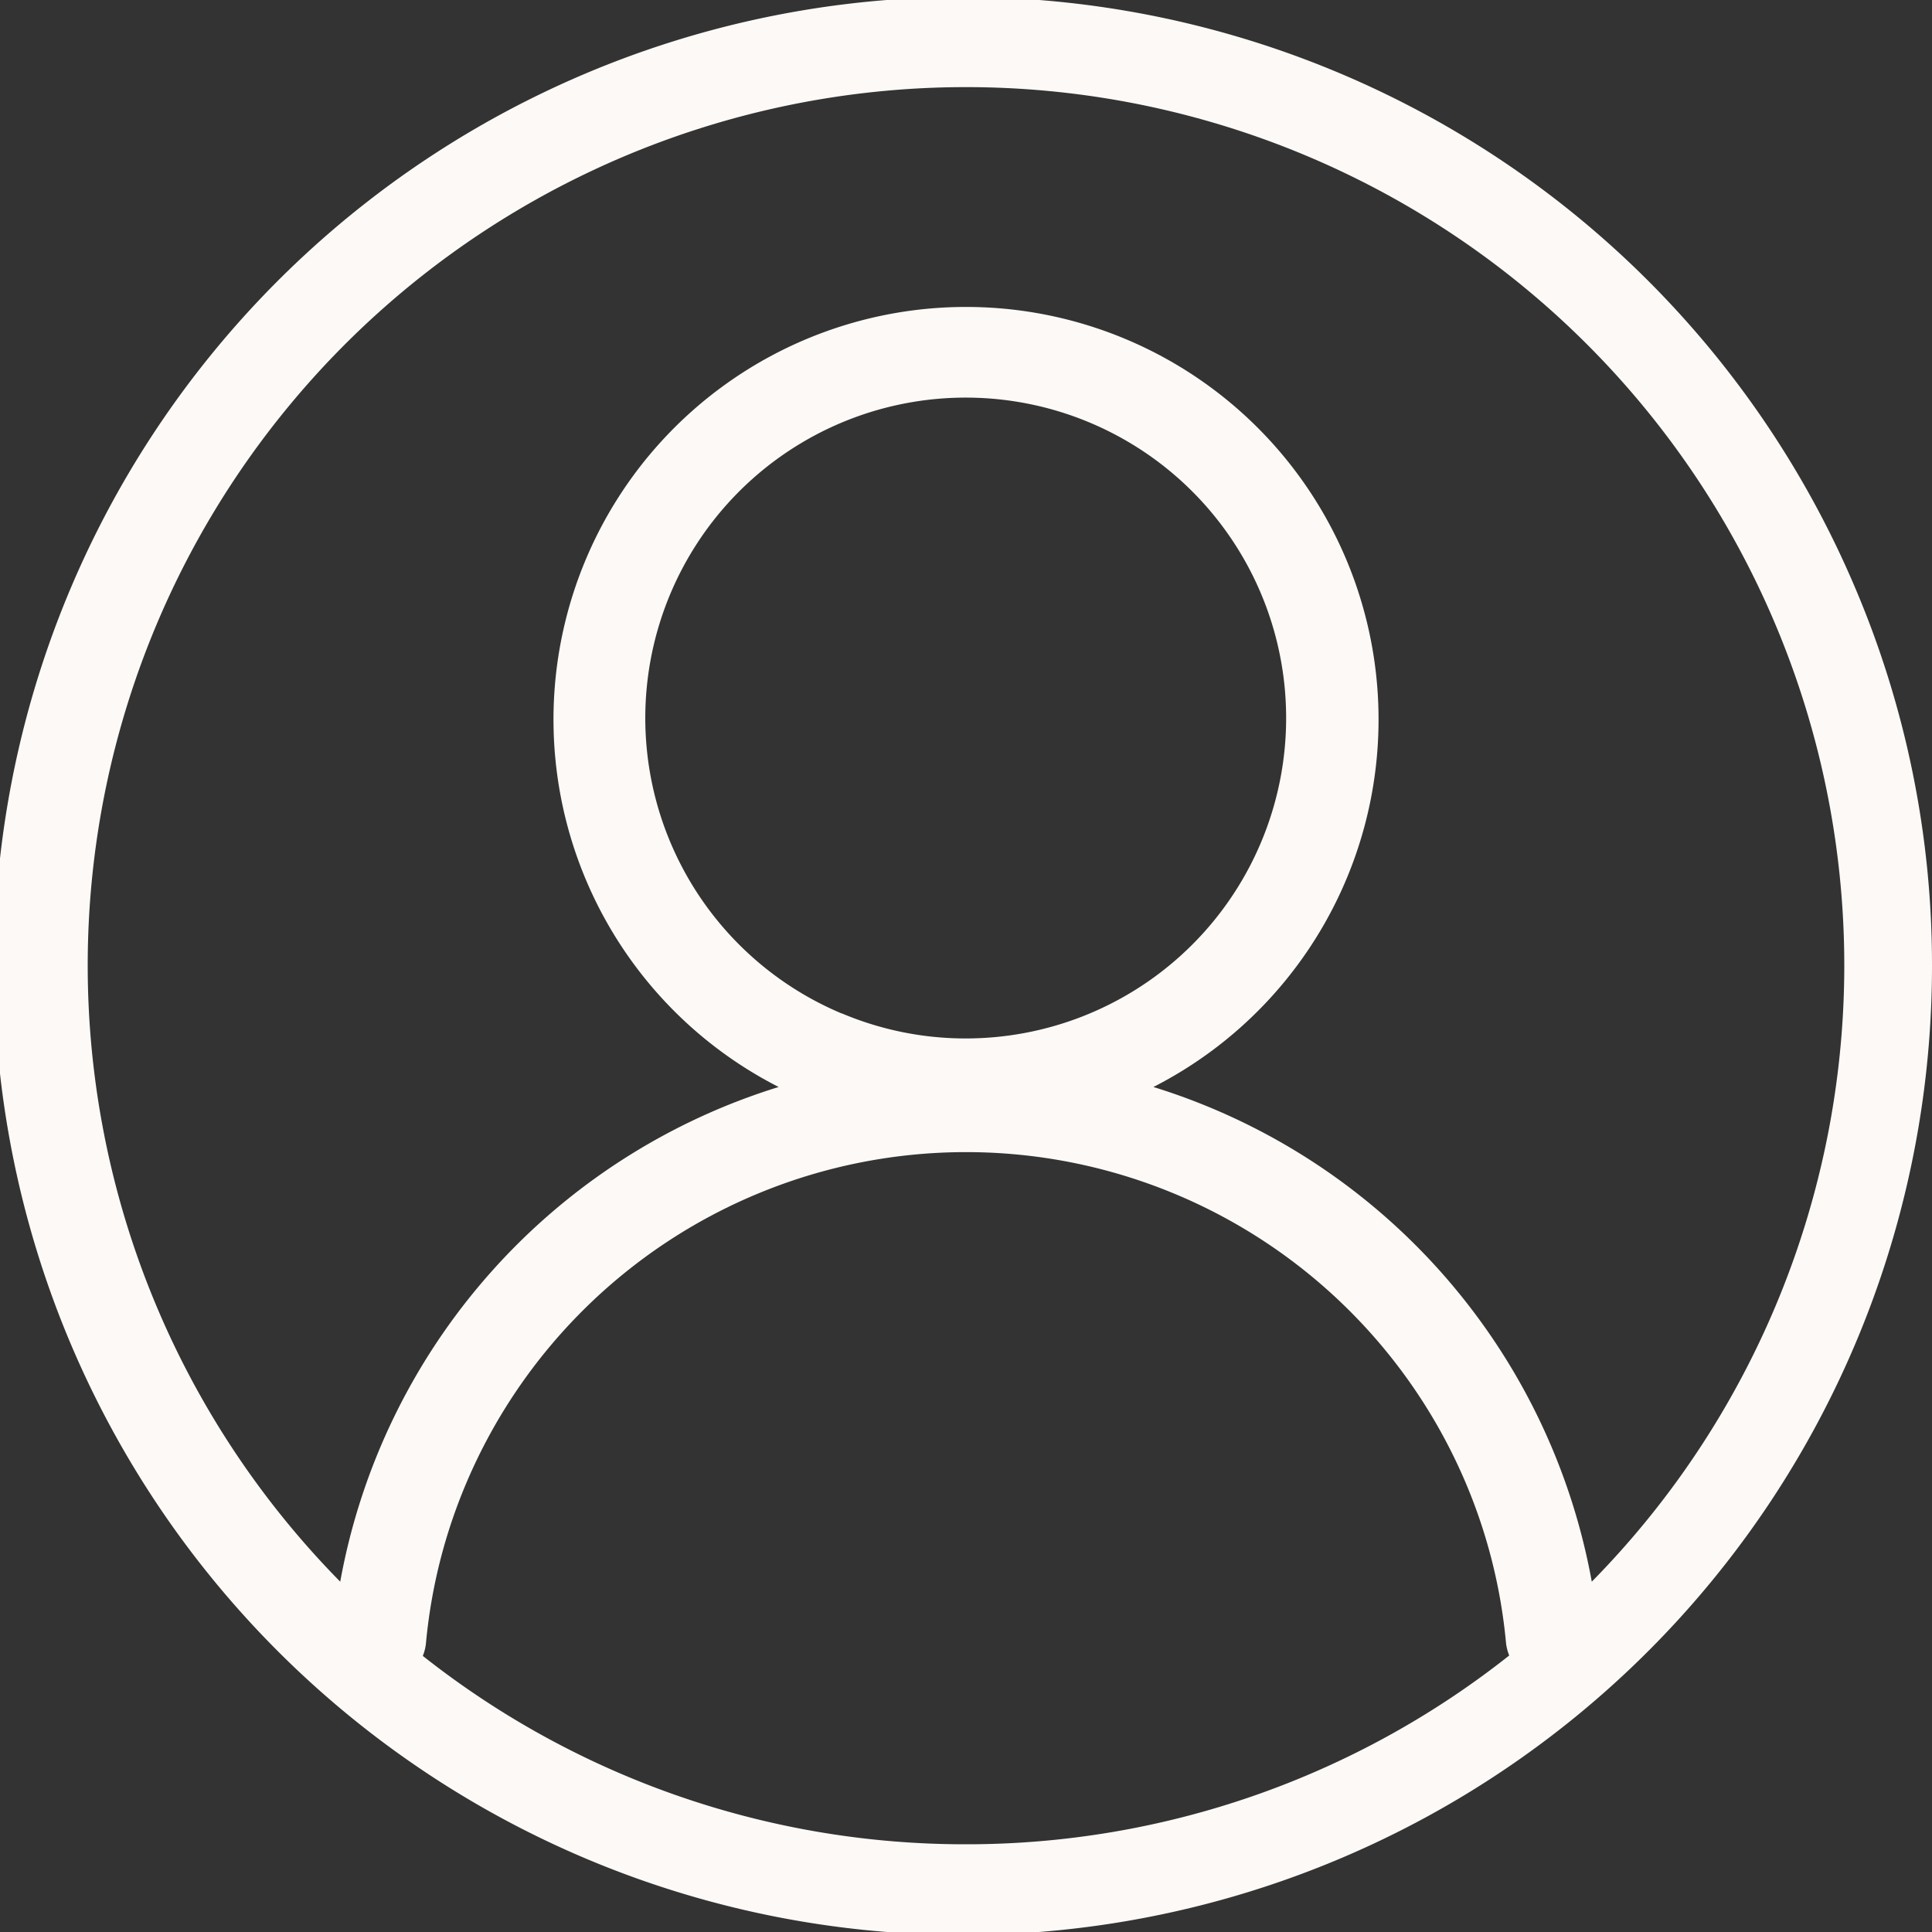 <svg id="Groupe_72" data-name="Groupe 72" xmlns="http://www.w3.org/2000/svg" xmlns:xlink="http://www.w3.org/1999/xlink" width="40" height="40" viewBox="0 0 40 40">
  <rect x="0" y="0" width="40" height="40" fill="#333333" stroke="none"/>
  <defs>
    <clipPath id="clip-path">
      <rect id="Rectangle_17" data-name="Rectangle 17" width="40" height="40" fill="#fdf9f6"/>
    </clipPath>
  </defs>
  <g id="Groupe_71" data-name="Groupe 71" clip-path="url(#clip-path)">
    <path id="Tracé_105" data-name="Tracé 105" d="M38.428,12.215A20.062,20.062,0,1,0,40,20a19.93,19.93,0,0,0-1.572-7.785M20,38.184a18.1,18.1,0,0,1-11.246-3.9A.965.965,0,0,0,8.821,34a11.109,11.109,0,0,1,.83-3.287,11.238,11.238,0,0,1,20.7,0A11.109,11.109,0,0,1,31.179,34a.965.965,0,0,0,.068.275A18.1,18.1,0,0,1,20,38.184m-2.571-17.2A6.634,6.634,0,1,1,20,21.5a6.584,6.584,0,0,1-2.571-.519M32.956,32.747A13.183,13.183,0,0,0,23.88,22.505a8.541,8.541,0,1,0-7.759,0A13.183,13.183,0,0,0,7.044,32.747a18.184,18.184,0,1,1,25.912,0" fill="#fdf9f6"/>
  </g>
</svg>
